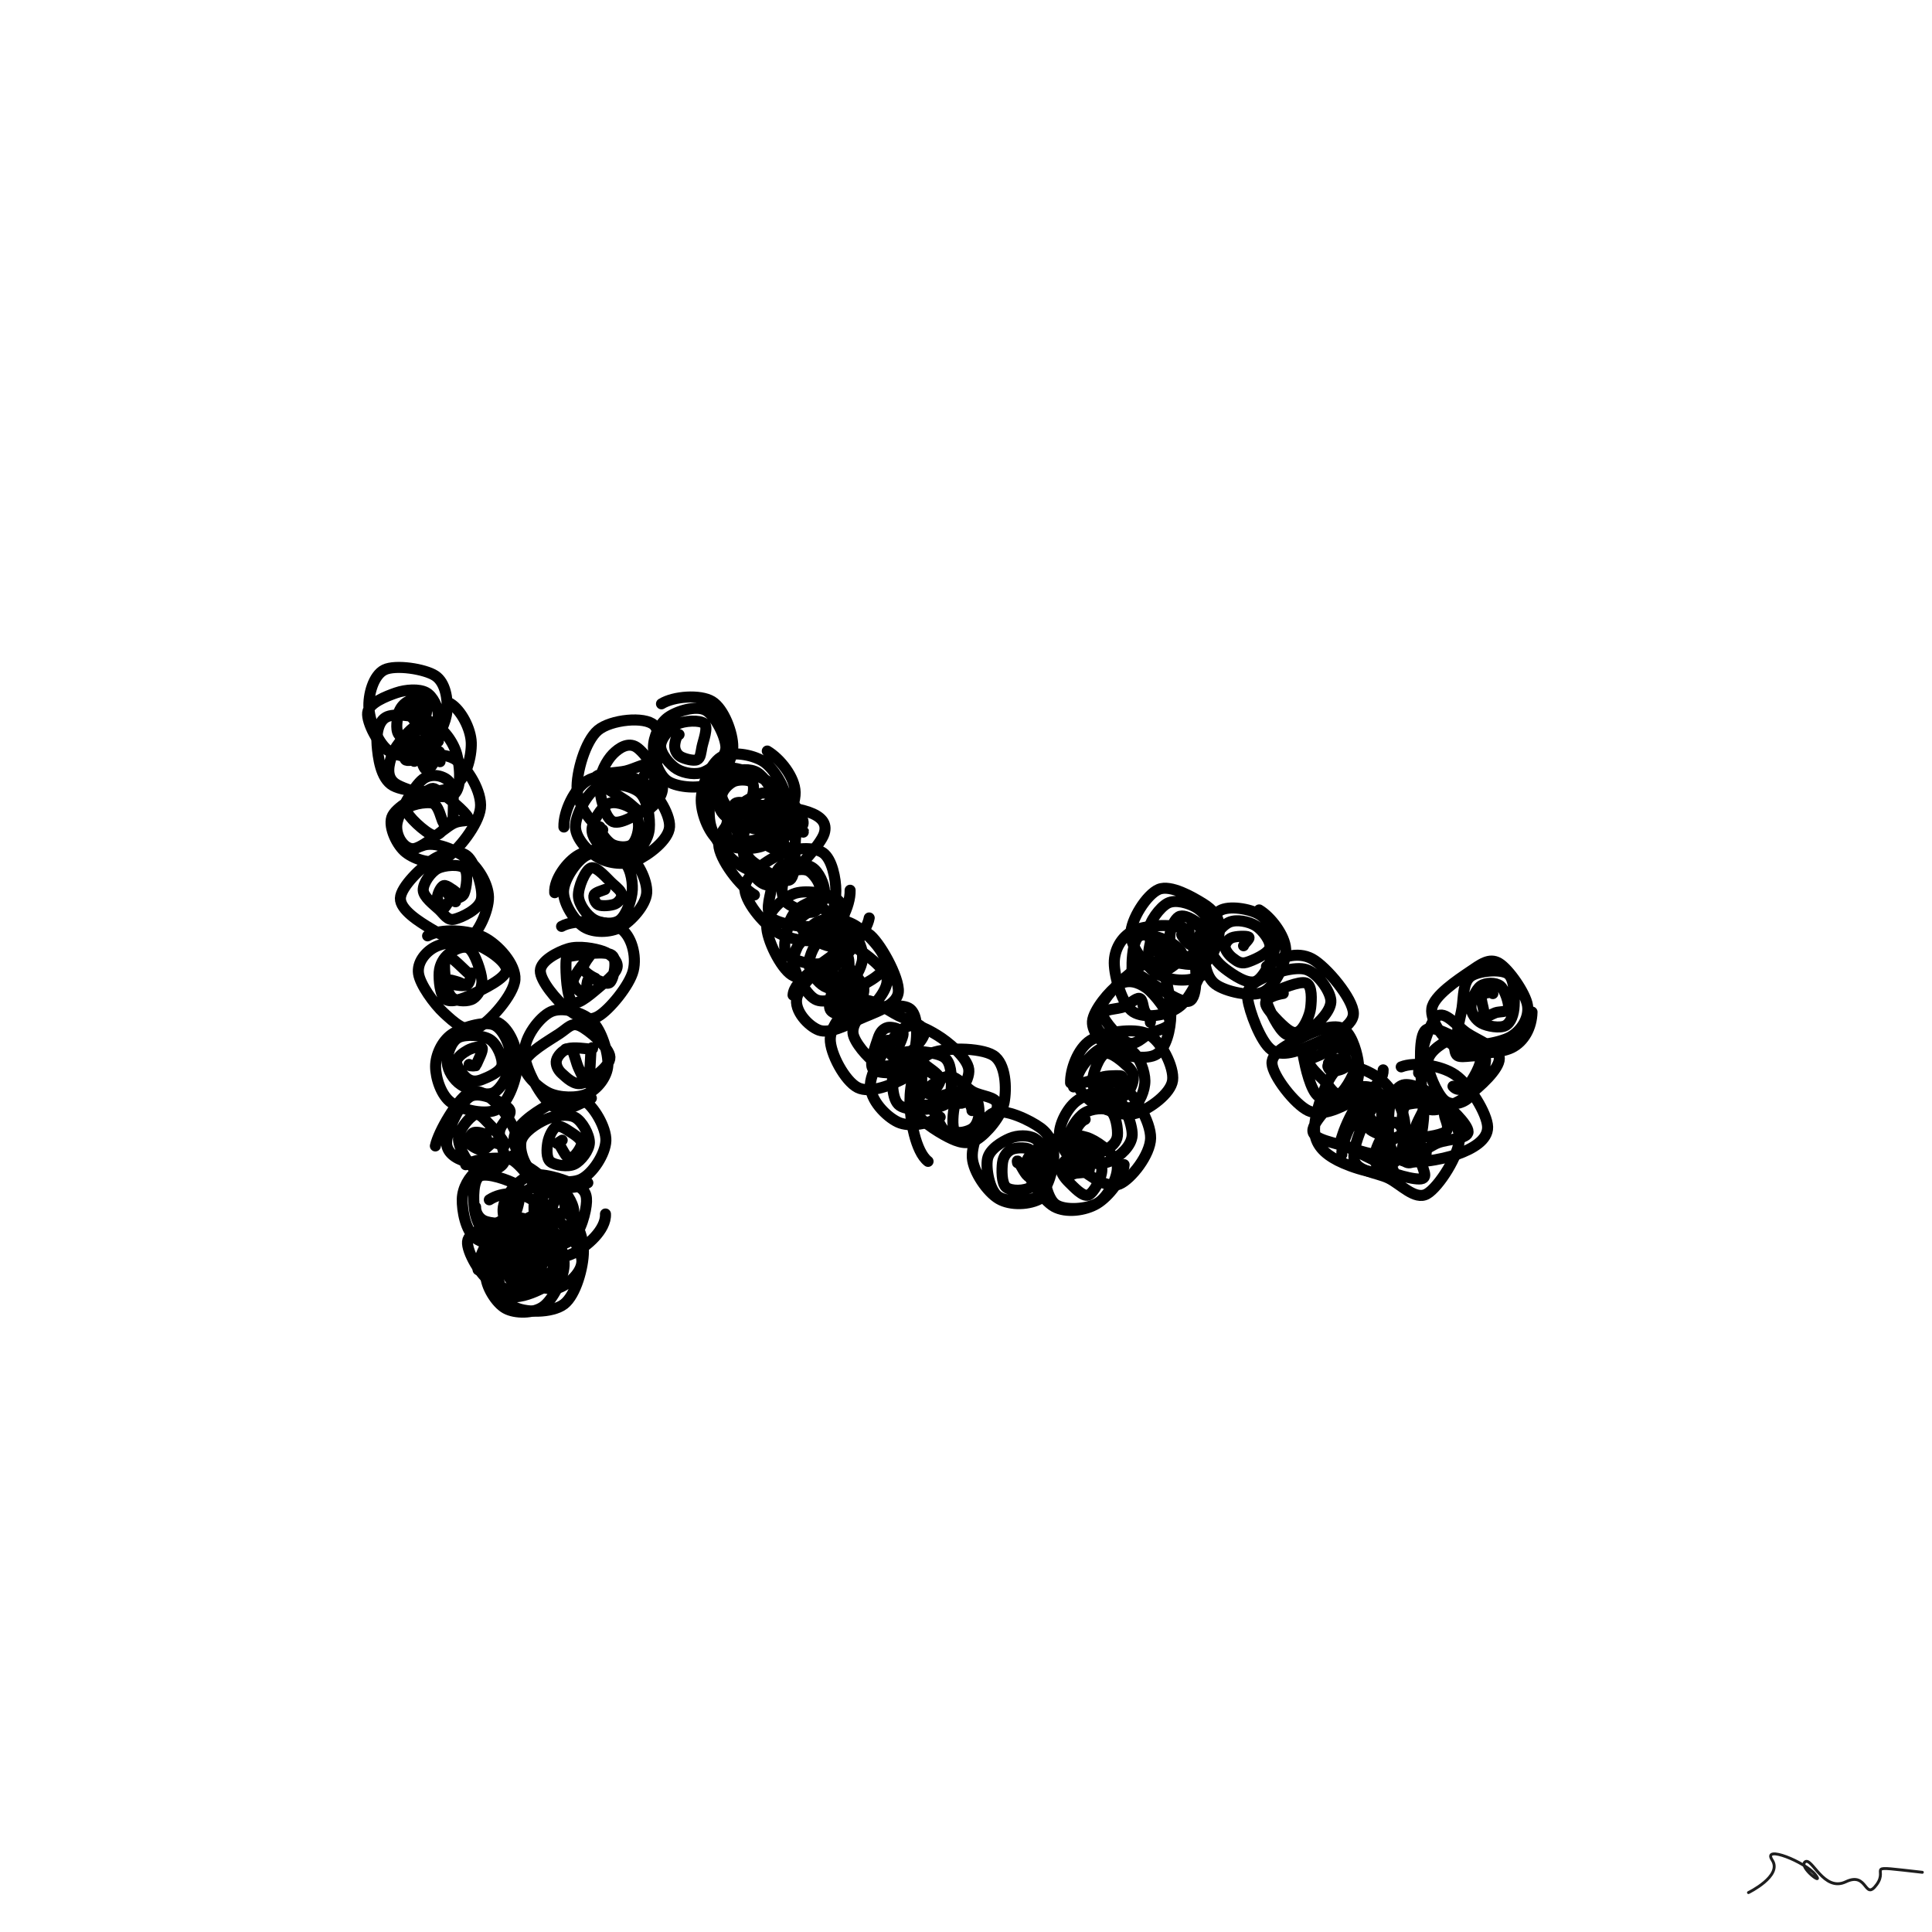 <svg xmlns="http://www.w3.org/2000/svg" viewBox="0 0 1000 1000" height="100%" width="100%"><rect x="0" y="0" width="1000" height="1000" fill="#808080" stroke="none"/><title>Scribbles #50</title><desc>art by Nolan</desc><svg xmlns="http://www.w3.org/2000/svg" viewBox="15000 15000 70000 70000" height="100%" width="100%" ><rect x="15000" y="15000" width="70000" height="70000" fill="white"></rect><g fill="none" stroke-width="400" stroke-linecap="round" ><path d="M30918 42236C30476 42461, 29553 42496, 29128 42235C28703 41974, 28402 41164, 28368 40669C28335 40175, 28527 39468, 28927 39270C29327 39072, 30390 39236, 30768 39483C31146 39731, 31229 40345, 31195 40755C31161 41166, 30916 41704, 30565 41946C30215 42189, 29466 42398, 29091 42210C28717 42022, 28277 41170, 28321 40819C28364 40468, 28999 40225, 29352 40103C29705 39981, 30182 39954, 30436 40090C30691 40225, 30875 40631, 30879 40914C30884 41197, 30696 41663, 30464 41787C30233 41911, 29667 41799, 29492 41657C29317 41515, 29383 41134, 29416 40937C29449 40740, 29554 40576, 29689 40473C29824 40370, 30099 40270, 30227 40320C30355 40369, 30457 40609, 30456 40770C30455 40932, 30308 41249, 30222 41289C30136 41329, 30005 41076, 29941 41010C29877 40943, 29863 40953, 29837 40891C29812 40828, 29738 40666, 29788 40635C29838 40604, 30074 40651, 30137 40702" stroke="hsl(216, 100%, 50%)" ></path><path d="M31316 40489C31708 40726, 32058 41404, 32075 41907C32091 42410, 31888 43246, 31416 43506C30944 43766, 29702 43717, 29243 43465C28784 43214, 28697 42415, 28663 41998C28629 41581, 28705 41099, 29039 40963C29374 40828, 30250 40956, 30669 41185C31087 41413, 31431 41895, 31550 42334C31669 42773, 31755 43642, 31384 43819C31014 43996, 29689 43642, 29327 43395C28965 43147, 29085 42686, 29212 42336C29339 41985, 29873 41390, 30090 41290C30307 41190, 30373 41522, 30514 41736C30655 41949, 30902 42456, 30937 42570C30972 42685, 30880 42429, 30725 42424C30569 42419, 30180 42541, 30004 42541C29828 42540, 29639 42612, 29670 42421C29701 42230, 29987 41490, 30189 41395C30392 41300, 30886 41736, 30885 41849C30885 41962, 30219 41948, 30186 42073C30153 42198, 30647 42468, 30685 42600C30724 42733, 30489 42900, 30417 42867C30344 42834, 30240 42494, 30250 42402" stroke="hsl(219, 100%, 50%)" ></path><path d="M30010 42585C30463 42310, 31137 42261, 31537 42544C31936 42827, 32474 43688, 32407 44281C32340 44875, 31583 45836, 31133 46104C30684 46373, 30036 46140, 29713 45892C29389 45645, 29075 44986, 29194 44617C29313 44248, 30140 43832, 30428 43677C30716 43522, 30667 43529, 30921 43686C31176 43842, 31879 44424, 31956 44619C32033 44813, 31717 44666, 31384 44855C31051 45043, 30292 45751, 29958 45751C29624 45750, 29321 45273, 29381 44853C29441 44434, 29999 43485, 30319 43234C30638 42984, 31116 43107, 31298 43352C31481 43597, 31416 44462, 31414 44704C31411 44946, 31406 44711, 31283 44804C31161 44896, 30938 45333, 30679 45258C30421 45183, 29730 44548, 29730 44356C29730 44164, 30458 44029, 30679 44104C30901 44178, 30992 44707, 31061 44804" stroke="hsl(222, 100%, 50%)" ></path><path d="M30293 45644C30734 45456, 31519 45798, 31919 46108C32320 46418, 32688 47016, 32699 47502C32709 47988, 32327 48832, 31980 49024C31633 49215, 31026 48897, 30614 48650C30202 48404, 29494 47965, 29507 47546C29520 47128, 30290 46397, 30692 46141C31094 45885, 31628 45773, 31920 46011C32212 46249, 32520 47187, 32444 47570C32369 47952, 31724 48241, 31467 48304C31211 48368, 31094 48127, 30905 47951C30716 47776, 30344 47499, 30334 47253C30325 47006, 30602 46606, 30850 46473C31097 46339, 31658 46303, 31819 46453C31980 46603, 31899 47178, 31815 47373C31732 47568, 31441 47537, 31316 47624C31191 47710, 31144 47908, 31065 47891C30987 47875, 30844 47659, 30847 47525C30849 47391, 30970 47121, 31080 47087C31189 47052, 31467 47300, 31505 47320C31542 47339, 31303 47146, 31304 47204C31305 47263, 31522 47641, 31510 47671C31497 47701, 31292 47436, 31229 47385" stroke="hsl(225, 100%, 50%)" ></path><path d="M30493 48908C30978 48629, 31996 48695, 32524 48958C33052 49222, 33695 49943, 33658 50490C33621 51038, 32730 52042, 32301 52244C31873 52446, 31443 52033, 31086 51705C30730 51377, 30222 50673, 30164 50276C30106 49879, 30405 49503, 30738 49323C31071 49142, 31726 49056, 32161 49191C32596 49327, 33354 49833, 33349 50138C33343 50443, 32496 50843, 32128 51021C31761 51199, 31346 51340, 31144 51207C30941 51074, 30894 50496, 30913 50221C30933 49946, 31077 49700, 31259 49559C31442 49419, 31810 49218, 32010 49377C32210 49535, 32438 50209, 32459 50510C32481 50811, 32313 51073, 32141 51184C31968 51295, 31589 51284, 31424 51178C31258 51072, 31186 50800, 31149 50545C31111 50291, 31055 49693, 31198 49650C31340 49608, 31858 50188, 32004 50290C32150 50393, 32086 50200, 32073 50264C32061 50329, 32037 50611, 31928 50678C31819 50745, 31525 50694, 31420 50666C31315 50637, 31249 50515, 31296 50507C31343 50499, 31685 50606, 31703 50619" stroke="hsl(228, 100%, 50%)" ></path><path d="M33052 52052C33482 52295, 33749 52997, 33745 53520C33742 54042, 33428 54946, 33030 55185C32632 55425, 31733 55213, 31358 54955C30983 54698, 30783 54054, 30782 53643C30782 53231, 31003 52737, 31355 52486C31707 52234, 32532 51984, 32893 52133C33254 52281, 33523 52967, 33522 53376C33521 53785, 33190 54432, 32888 54588C32585 54743, 31988 54490, 31707 54308C31427 54126, 31221 53781, 31203 53496C31186 53211, 31346 52736, 31604 52598C31862 52459, 32490 52499, 32753 52665C33017 52832, 33232 53357, 33185 53599C33137 53840, 32675 54031, 32468 54112C32261 54194, 32097 54192, 31943 54086C31788 53980, 31541 53650, 31542 53477C31543 53305, 31794 53137, 31948 53051C32102 52966, 32413 52885, 32467 52966C32521 53047, 32314 53431, 32272 53539C32230 53647, 32253 53601, 32214 53613C32175 53626, 32076 53622, 32040 53615C32004 53607, 31996 53595, 31997 53567" stroke="hsl(231, 100%, 50%)" ></path><path d="M30774 56520C30893 55976, 31568 54861, 31952 54618C32335 54376, 32760 54750, 33076 55064C33392 55379, 33814 56189, 33849 56505C33884 56822, 33617 56869, 33287 56965C32956 57061, 32217 57184, 31866 57082C31515 56980, 31151 56749, 31182 56356C31213 55963, 31674 54920, 32051 54723C32429 54527, 33273 54964, 33447 55178C33622 55392, 33131 55681, 33098 56008C33065 56335, 33384 56908, 33247 57141C33111 57375, 32551 57551, 32279 57408C32006 57266, 31627 56622, 31612 56287C31596 55951, 31999 55485, 32187 55394C32374 55303, 32552 55560, 32736 55738C32920 55917, 33271 56352, 33292 56465C33313 56577, 32999 56379, 32861 56412C32724 56446, 32608 56664, 32466 56666C32324 56667, 32063 56523, 32008 56421C31953 56318, 32045 56104, 32134 56049C32223 55993, 32457 56041, 32541 56087C32626 56134, 32631 56270, 32641 56327C32650 56383, 32660 56411, 32598 56427C32536 56443, 32264 56485, 32269 56425C32274 56365, 32528 56079, 32627 56067" stroke="hsl(234, 100%, 50%)" ></path><path d="M31874 57200C32307 56962, 33162 56875, 33697 57069C34232 57263, 35049 57869, 35085 58362C35121 58854, 34390 59774, 33914 60024C33438 60275, 32591 60127, 32230 59864C31869 59601, 31738 58856, 31749 58445C31760 58034, 31996 57638, 32295 57400C32595 57163, 33138 56787, 33546 57018C33954 57249, 34732 58343, 34745 58784C34759 59226, 33983 59521, 33627 59668C33271 59814, 32850 59812, 32610 59662C32369 59512, 32222 59111, 32185 58769C32147 58428, 32133 57758, 32384 57614C32635 57471, 33452 57762, 33690 57908C33927 58054, 33847 58265, 33809 58488C33772 58712, 33673 59123, 33464 59248C33255 59373, 32761 59322, 32556 59236C32351 59150, 32226 58927, 32232 58731" stroke="hsl(237, 100%, 50%)" ></path><path d="M32729 58471C33215 58156, 33893 58195, 34308 58489C34724 58782, 35176 59703, 35224 60234C35271 60764, 34991 61463, 34593 61673C34196 61883, 33282 61775, 32839 61494C32397 61213, 31907 60347, 31940 59986C31973 59625, 32684 59459, 33039 59327C33395 59195, 33777 59030, 34071 59194C34365 59359, 34802 59988, 34804 60315C34805 60641, 34408 61037, 34079 61154C33749 61271, 33069 61134, 32828 61015C32587 60897, 32596 60730, 32634 60443C32671 60155, 32816 59457, 33053 59291C33291 59125, 33909 59277, 34058 59445C34207 59612, 34014 60053, 33950 60299C33886 60544, 33820 60826, 33676 60919C33531 61013, 33249 60961, 33083 60858C32918 60756, 32690 60479, 32683 60305C32676 60130, 32911 59822, 33040 59812C33170 59802, 33390 60171, 33461 60243" stroke="hsl(240, 100%, 50%)" ></path><path d="M32322 61006C32319 60526, 32722 59754, 33141 59514C33561 59275, 34455 59344, 34837 59568C35220 59792, 35463 60397, 35438 60858C35413 61320, 35041 62080, 34687 62338C34334 62596, 33666 62597, 33319 62405C32971 62213, 32592 61597, 32602 61187C32611 60778, 33064 60203, 33377 59948C33689 59694, 34192 59456, 34476 59659C34760 59862, 35078 60818, 35082 61165C35086 61513, 34772 61615, 34501 61746C34230 61876, 33715 62062, 33456 61949C33197 61837, 32962 61362, 32948 61071C32934 60781, 33177 60272, 33374 60206C33571 60141, 33963 60533, 34131 60678C34299 60823, 34371 60934, 34381 61077C34390 61220, 34309 61461, 34188 61537C34068 61614, 33796 61622, 33659 61535C33522 61448, 33327 61130, 33367 61017C33407 60904, 33793 60872, 33899 60858C34005 60844, 33957 60916, 34000 60933C34044 60950, 34150 60897, 34160 60961C34170 61025, 34100 61261, 34061 61319" stroke="hsl(243, 100%, 50%)" ></path><path d="M35437 58875C35870 59127, 36138 59775, 36138 60338C36138 60900, 35866 61920, 35437 62250C35009 62580, 33975 62582, 33569 62318C33163 62054, 32959 61163, 33002 60666C33045 60170, 33489 59610, 33827 59341C34164 59072, 34650 58835, 35026 59052C35402 59269, 36044 60210, 36082 60645C36119 61079, 35597 61536, 35251 61658C34905 61780, 34332 61571, 34006 61378C33681 61186, 33320 60783, 33298 60500C33276 60218, 33610 59815, 33874 59686C34138 59556, 34630 59579, 34881 59724C35132 59869, 35396 60312, 35381 60557C35365 60801, 35009 61085, 34788 61190C34568 61295, 34246 61303, 34059 61188C33872 61072, 33652 60711, 33667 60497C33682 60283, 33968 59990, 34149 59904C34330 59818, 34649 59890, 34750 59980C34852 60069, 34783 60289, 34760 60440C34736 60591, 34675 60813, 34611 60885C34547 60956, 34450 60913, 34375 60870C34299 60827, 34175 60737, 34157 60627" stroke="hsl(246, 100%, 50%)" ></path><path d="M36937 58985C36968 59560, 36250 60174, 35769 60411C35288 60648, 34475 60671, 34052 60405C33628 60140, 33206 59287, 33227 58820C33247 58353, 33750 57759, 34176 57605C34602 57452, 35436 57743, 35782 57899C36128 58054, 36264 58203, 36251 58539C36239 58876, 36048 59657, 35706 59918C35364 60180, 34553 60296, 34198 60106C33843 59917, 33552 59132, 33574 58782C33596 58431, 34055 58140, 34331 58004C34607 57869, 34988 57827, 35231 57971C35474 58114, 35767 58571, 35788 58864C35810 59156, 35571 59655, 35359 59727C35147 59800, 34685 59469, 34517 59296C34348 59123, 34343 58849, 34349 58690C34355 58532, 34407 58428, 34550 58346C34694 58265, 35050 58108, 35210 58201C35370 58294, 35525 58776, 35511 58905C35497 59034, 35234 58945, 35125 58977" stroke="hsl(249, 100%, 50%)" ></path><path d="M36298 57855C35899 58095, 35119 58094, 34673 57829C34227 57564, 33604 56724, 33622 56268C33639 55811, 34357 55323, 34778 55089C35199 54855, 35785 54657, 36147 54863C36510 55070, 36969 55852, 36952 56329C36935 56807, 36474 57529, 36044 57730C35614 57930, 34731 57760, 34370 57531C34009 57302, 33809 56686, 33877 56357C33945 56028, 34451 55703, 34777 55557C35103 55412, 35571 55344, 35834 55484C36097 55624, 36359 56116, 36355 56398C36351 56681, 36048 57064, 35813 57179C35578 57295, 35106 57222, 34945 57093C34784 56964, 34811 56614, 34846 56403C34882 56191, 35021 55890, 35156 55824C35291 55758, 35505 55908, 35657 56009C35810 56109, 36071 56265, 36071 56427C36070 56588, 35788 56972, 35653 56977C35517 56982, 35334 56549, 35258 56458C35182 56367, 35178 56454, 35197 56430C35215 56406, 35288 56364, 35369 56312" stroke="hsl(252, 100%, 50%)" ></path><path d="M36426 54789C35918 55030, 35436 55355, 35032 55082C34628 54809, 34014 53722, 34001 53151C33989 52581, 34548 51852, 34956 51659C35364 51466, 36103 51671, 36448 51994C36793 52316, 37052 53154, 37024 53594C36996 54033, 36638 54464, 36281 54631C35924 54799, 35263 54782, 34881 54598C34499 54413, 33925 53882, 33988 53526C34051 53169, 34921 52683, 35259 52457C35597 52232, 35710 52032, 36017 52173C36323 52313, 37085 52957, 37099 53302C37113 53648, 36390 54145, 36100 54244C35811 54343, 35516 54036, 35360 53898C35203 53760, 35125 53567, 35161 53417C35197 53266, 35367 53063, 35575 52996C35782 52928, 36267 53002, 36407 53013C36546 53024, 36430 52860, 36412 53060C36395 53260, 36374 54102, 36301 54212C36228 54322, 36067 53911, 35973 53720C35878 53530, 35814 53181, 35733 53068C35652 52955, 35428 53001, 35486 53042" stroke="hsl(255, 100%, 50%)" ></path><path d="M35347 48565C35801 48300, 37019 48352, 37452 48618C37885 48885, 38074 49631, 37944 50165C37814 50700, 37073 51598, 36670 51825C36267 52053, 35876 51807, 35527 51531C35178 51255, 34567 50531, 34577 50171C34586 49812, 35205 49489, 35584 49373C35964 49256, 36559 49364, 36855 49470C37151 49577, 37373 49808, 37363 50011C37353 50215, 37064 50474, 36795 50691C36526 50909, 35961 51448, 35746 51317C35532 51186, 35496 50187, 35506 49905C35516 49623, 35530 49673, 35807 49624C36085 49574, 36955 49447, 37171 49609C37386 49770, 37238 50451, 37103 50592C36967 50732, 36509 50385, 36358 50452C36207 50520, 36295 50984, 36197 50998C36099 51011, 35738 50763, 35769 50533C35799 50304, 36318 49696, 36379 49621C36439 49547, 36099 49950, 36132 50088C36164 50225, 36476 50410, 36573 50447" stroke="hsl(258, 100%, 50%)" ></path><path d="M35098 47344C35068 46868, 35543 46212, 35974 45973C36404 45734, 37272 45682, 37681 45911C38091 46141, 38463 46904, 38431 47350C38399 47796, 37867 48383, 37488 48589C37110 48796, 36504 48804, 36159 48587C35814 48371, 35402 47723, 35417 47290C35432 46857, 35893 46178, 36249 45991C36605 45804, 37274 45960, 37550 46167C37827 46374, 37925 46872, 37910 47234C37895 47595, 37692 48153, 37461 48334C37230 48515, 36775 48463, 36525 48319C36274 48175, 35975 47783, 35957 47470C35938 47158, 36205 46520, 36412 46445C36620 46371, 37016 46863, 37201 47024C37386 47185, 37509 47290, 37523 47412C37536 47533, 37422 47690, 37283 47752C37143 47815, 36812 47840, 36686 47786C36560 47731, 36488 47519, 36527 47426C36566 47333, 36835 47264, 36919 47227" stroke="hsl(261, 100%, 50%)" ></path><path d="M35431 44965C35416 44401, 35813 43561, 36281 43286C36749 43011, 37742 43035, 38238 43313C38735 43591, 39288 44480, 39259 44956C39230 45432, 38493 45983, 38067 46171C37640 46359, 37068 46286, 36699 46084C36330 45882, 35857 45389, 35850 44961C35844 44533, 36275 43726, 36660 43516C37045 43306, 37850 43447, 38161 43701C38472 43954, 38559 44665, 38525 45035C38490 45404, 38225 45797, 37957 45918C37688 46039, 37163 45906, 36912 45759C36661 45612, 36432 45310, 36451 45038C36469 44766, 36784 44251, 37023 44127C37261 44003, 37697 44160, 37883 44295C38068 44429, 38137 44714, 38136 44934C38135 45154, 38038 45504, 37877 45613C37716 45722, 37360 45697, 37169 45588C36979 45479, 36703 45102, 36734 44959" stroke="hsl(264, 100%, 50%)" ></path><path d="M36838 45063C36443 44874, 35938 44203, 35909 43602C35880 43001, 36202 41847, 36667 41458C37132 41070, 38360 40947, 38699 41272C39038 41597, 38732 42921, 38700 43406C38669 43892, 38758 43959, 38510 44187C38261 44414, 37509 44897, 37211 44771C36914 44645, 36725 43839, 36725 43431C36724 43022, 36984 42548, 37207 42322C37430 42096, 37763 41879, 38062 42073C38361 42266, 38949 43095, 39001 43484C39053 43873, 38592 44317, 38373 44405C38153 44493, 37981 44217, 37683 44013C37385 43808, 36587 43360, 36586 43180C36585 43000, 37363 43012, 37677 42933C37991 42855, 38368 42646, 38469 42708C38570 42770, 38286 43097, 38284 43305C38282 43513, 38611 43915, 38457 43955" stroke="hsl(267, 100%, 50%)" ></path><path d="M38967 40501C39407 40227, 40368 40155, 40799 40415C41230 40675, 41557 41567, 41550 42063C41544 42558, 41150 43181, 40760 43389C40370 43598, 39559 43531, 39211 43314C38864 43097, 38675 42474, 38675 42087C38674 41700, 38892 41217, 39207 40991C39521 40766, 40213 40549, 40562 40732C40911 40916, 41307 41719, 41301 42090C41294 42462, 40817 42832, 40523 42961C40228 43091, 39797 43023, 39533 42869C39268 42715, 38937 42307, 38936 42036C38935 41765, 39263 41380, 39527 41243C39791 41107, 40368 41081, 40519 41218C40670 41354, 40478 41843, 40434 42061C40390 42279, 40386 42466, 40257 42525C40128 42584, 39794 42492, 39659 42414C39524 42336, 39456 42190, 39447 42057C39437 41924, 39508 41632, 39604 41615" stroke="hsl(270, 100%, 50%)" ></path><path d="M42800 42211C43269 42490, 43800 43156, 43810 43711C43820 44266, 43309 45238, 42861 45541C42414 45843, 41534 45783, 41125 45526C40715 45269, 40409 44512, 40407 43998C40405 43483, 40738 42675, 41112 42440C41486 42204, 42257 42335, 42651 42585C43044 42835, 43442 43529, 43473 43939C43503 44349, 43181 44928, 42833 45046C42485 45163, 41687 44836, 41386 44646C41085 44456, 41005 44175, 41027 43903C41049 43631, 41285 43164, 41519 43011C41754 42859, 42186 42843, 42434 42989C42682 43135, 43036 43654, 43007 43886C42978 44118, 42494 44286, 42259 44381C42024 44476, 41781 44547, 41597 44457C41412 44367, 41158 44032, 41154 43842C41150 43653, 41397 43405, 41575 43320C41754 43234, 42109 43246, 42225 43327C42340 43408, 42301 43692, 42269 43807C42237 43921, 42097 43973, 42034 44013" stroke="hsl(273, 100%, 50%)" ></path><path d="M43429 46551C43007 46873, 42243 46629, 41793 46336C41342 46044, 40827 45371, 40725 44794C40623 44218, 40790 43100, 41180 42877C41571 42653, 42584 43145, 43069 43455C43554 43765, 44027 44450, 44091 44736C44154 45022, 43874 45041, 43451 45169C43028 45297, 41896 45589, 41554 45503C41211 45416, 41290 44907, 41395 44650C41501 44392, 41944 44102, 42187 43958C42430 43814, 42579 43648, 42852 43786C43125 43923, 43829 44540, 43825 44782C43821 45024, 43137 45082, 42827 45237C42517 45393, 42174 45880, 41965 45714C41755 45547, 41542 44508, 41572 44239C41602 43971, 41956 44108, 42143 44103C42330 44098, 42502 44160, 42693 44210C42883 44260, 43319 44294, 43287 44403C43255 44513, 42582 44859, 42502 44870C42422 44881, 42775 44573, 42808 44469" stroke="hsl(276, 100%, 50%)" ></path><path d="M42335 47426C41808 47123, 41058 46121, 41040 45594C41023 45068, 41685 44463, 42229 44267C42772 44072, 43862 44267, 44301 44423C44739 44578, 44984 44815, 44861 45202C44738 45590, 43931 46445, 43564 46748C43196 47051, 42925 47148, 42655 47021C42386 46893, 42013 46379, 41947 45983C41882 45588, 41914 44791, 42262 44648C42610 44505, 43772 45020, 44035 45125C44297 45231, 43906 44989, 43837 45280C43769 45571, 43876 46709, 43625 46872C43374 47036, 42586 46446, 42332 46264C42078 46082, 42025 45916, 42103 45781C42182 45647, 42554 45564, 42803 45456C43052 45347, 43504 45120, 43597 45129C43690 45138, 43333 45368, 43362 45509C43390 45650, 43794 45919, 43768 45974C43742 46029, 43382 45909, 43207 45837C43033 45765, 42693 45603, 42721 45543C42749 45483, 43293 45534, 43374 45478C43455 45423, 43200 45113, 43207 45211" stroke="hsl(279, 100%, 50%)" ></path><path d="M45801 47255C45819 47836, 45367 48704, 44923 48955C44478 49207, 43622 49063, 43133 48763C42643 48462, 41953 47624, 41986 47151C42018 46678, 42855 46133, 43327 45925C43799 45716, 44493 45674, 44819 45899C45145 46124, 45286 46841, 45284 47276C45282 47710, 45186 48335, 44807 48505C44428 48675, 43319 48508, 43009 48294C42699 48080, 42889 47546, 42947 47221C43004 46897, 43108 46479, 43354 46347C43600 46215, 44172 46271, 44425 46430C44679 46590, 44867 47035, 44875 47304C44882 47573, 44692 47972, 44469 48043C44245 48114, 43722 47878, 43534 47730C43346 47582, 43324 47342, 43340 47156C43356 46970, 43470 46713, 43629 46613C43788 46512, 44115 46459, 44293 46552C44471 46644, 44732 47015, 44696 47166" stroke="hsl(282, 100%, 50%)" ></path><path d="M46493 48259C46412 48752, 45663 49707, 45196 50051C44728 50395, 44090 50576, 43687 50324C43284 50072, 42770 49028, 42779 48540C42789 48051, 43338 47561, 43744 47391C44150 47222, 44913 47364, 45217 47522C45521 47679, 45613 47951, 45569 48337C45526 48723, 45291 49623, 44957 49839C44622 50054, 43801 49830, 43564 49630C43327 49430, 43465 48930, 43535 48638C43605 48346, 43727 48060, 43985 47879C44242 47698, 44827 47472, 45079 47553C45330 47634, 45465 48080, 45494 48365C45522 48650, 45434 49161, 45250 49264C45066 49366, 44605 49124, 44389 48980C44173 48836, 43950 48565, 43953 48399C43956 48234, 44259 48068, 44406 47988C44554 47909, 44699 47799, 44839 47921C44980 48043, 45302 48569, 45249 48719" stroke="hsl(285, 100%, 50%)" ></path><path d="M43709 49941C43740 49458, 44175 48680, 44551 48443C44927 48207, 45543 48274, 45966 48521C46389 48768, 47118 49523, 47089 49924C47060 50325, 46218 50712, 45791 50925C45365 51138, 44871 51392, 44529 51201C44186 51011, 43740 50189, 43736 49780C43732 49372, 44154 48905, 44507 48752C44861 48598, 45566 48693, 45857 48859C46147 49024, 46274 49437, 46251 49745C46227 50053, 45946 50542, 45716 50707C45486 50873, 45106 50868, 44872 50740C44638 50611, 44327 50225, 44311 49936C44295 49648, 44564 49090, 44775 49009C44986 48929, 45414 49300, 45578 49451C45743 49602, 45754 49753, 45761 49916C45768 50079, 45757 50340, 45621 50429C45484 50517, 45068 50538, 44941 50447C44815 50356, 44807 49983, 44862 49881C44916 49779, 45173 49849, 45267 49833C45360 49817, 45389 49781, 45422 49787" stroke="hsl(288, 100%, 50%)" ></path><path d="M43734 51055C43765 50508, 44803 49911, 45257 49540C45711 49169, 46078 48594, 46459 48829C46841 49064, 47606 50432, 47547 50951C47487 51470, 46583 51712, 46104 51941C45625 52170, 45047 52459, 44675 52325C44304 52190, 43751 51619, 43875 51133C43999 50647, 45059 49704, 45419 49408C45779 49111, 45747 49175, 46034 49354C46321 49534, 47099 50092, 47140 50485C47181 50879, 46612 51520, 46279 51714C45946 51909, 45332 51798, 45143 51653C44954 51509, 45124 51169, 45146 50846C45169 50522, 45097 49745, 45279 49712C45461 49680, 46084 50391, 46239 50651C46394 50912, 46194 51176, 46209 51276C46224 51376, 46425 51166, 46330 51249C46234 51332, 45800 51779, 45635 51774C45470 51770, 45357 51473, 45340 51222C45323 50971, 45462 50360, 45534 50270C45606 50179, 45676 50531, 45771 50679C45866 50827, 46096 51055, 46105 51158C46113 51262, 45934 51252, 45822 51299C45710 51347, 45396 51482, 45432 51443" stroke="hsl(291, 100%, 50%)" ></path><path d="M47837 54028C47344 54298, 46534 54636, 46075 54404C45615 54172, 45069 53160, 45082 52636C45095 52113, 45741 51400, 46153 51261C46565 51122, 47162 51611, 47553 51801C47943 51991, 48495 52122, 48497 52401C48498 52679, 47858 53289, 47562 53473C47265 53657, 46994 53677, 46718 53505C46442 53334, 45948 52757, 45907 52442C45866 52127, 46135 51768, 46471 51615C46807 51462, 47635 51364, 47924 51524C48214 51683, 48225 52207, 48207 52572C48189 52938, 48078 53524, 47817 53717C47555 53911, 46805 53916, 46637 53736C46469 53556, 46728 52886, 46808 52637C46887 52388, 46986 52299, 47113 52243C47239 52186, 47468 52250, 47568 52297C47668 52343, 47749 52364, 47712 52524C47676 52683, 47437 53200, 47349 53253C47261 53305, 47241 52909, 47183 52839C47124 52769, 47004 52858, 47000 52834C46996 52809, 47108 52701, 47160 52691C47213 52680, 47290 52789, 47315 52770" stroke="hsl(294, 100%, 50%)" ></path><path d="M49064 55474C48652 55715, 47957 55854, 47535 55657C47114 55460, 46511 54853, 46535 54292C46559 53732, 47277 52592, 47679 52294C48080 51995, 48540 52258, 48944 52500C49347 52742, 50051 53325, 50100 53745C50149 54165, 49655 54801, 49239 55020C48823 55239, 47917 55270, 47603 55059C47289 54848, 47325 54078, 47356 53755C47387 53432, 47482 53197, 47789 53122C48096 53046, 48919 53115, 49199 53301C49479 53486, 49462 53974, 49469 54235C49476 54497, 49444 54742, 49240 54868C49036 54995, 48435 55108, 48245 54994C48055 54879, 48108 54438, 48100 54181C48092 53925, 48106 53542, 48194 53456C48283 53370, 48486 53555, 48631 53665C48776 53776, 49056 53957, 49065 54118C49073 54279, 48786 54599, 48682 54632C48578 54665, 48490 54384, 48442 54316C48395 54247, 48397 54313, 48397 54222C48398 54131, 48377 53824, 48444 53771C48510 53718, 48745 53873, 48796 53906" stroke="hsl(297, 100%, 50%)" ></path><path d="M48625 57079C48174 56734, 47967 55552, 47969 54907C47970 54261, 48130 53486, 48634 53208C49137 52930, 50532 52950, 50990 53240C51448 53530, 51479 54441, 51379 54948C51280 55456, 50732 56079, 50393 56286C50054 56494, 49724 56388, 49346 56195C48969 56002, 48139 55493, 48129 55128C48120 54764, 48934 54103, 49289 54008C49644 53914, 49952 54396, 50259 54560C50566 54724, 51075 54730, 51130 54993C51184 55255, 50866 55935, 50585 56134C50303 56333, 49740 56372, 49440 56188C49140 56004, 48796 55289, 48784 55030C48773 54770, 49126 54696, 49371 54633C49616 54570, 50071 54534, 50255 54652C50438 54770, 50476 55133, 50472 55340C50468 55546, 50380 55784, 50232 55889C50085 55994, 49695 56103, 49587 55969C49479 55835, 49534 55253, 49584 55085C49634 54917, 49810 54999, 49886 54960C49963 54921, 49989 54803, 50044 54850C50099 54896, 50231 55154, 50217 55238" stroke="hsl(300, 100%, 50%)" ></path><path d="M52734 58406C52312 58662, 51607 58682, 51190 58438C50773 58194, 50262 57461, 50229 56942C50196 56423, 50582 55502, 50993 55322C51404 55142, 52332 55597, 52696 55864C53061 56130, 53189 56511, 53179 56922C53170 57332, 52975 58090, 52639 58327C52302 58564, 51469 58569, 51159 58345C50849 58122, 50709 57336, 50780 56986C50851 56637, 51300 56368, 51585 56246C51870 56123, 52265 56120, 52490 56250C52715 56379, 52954 56732, 52934 57023C52914 57315, 52618 57833, 52371 57999C52125 58164, 51629 58162, 51455 58018C51280 57874, 51293 57360, 51322 57133C51352 56906, 51471 56740, 51632 56657C51793 56574, 52137 56566, 52287 56636C52438 56707, 52534 56912, 52534 57078C52534 57245, 52393 57631, 52286 57633C52180 57635, 51964 57173, 51894 57090C51824 57006, 51881 57147, 51867 57131" stroke="hsl(303, 100%, 50%)" ></path><path d="M55729 57198C55696 57689, 55165 58356, 54743 58610C54321 58863, 53624 58957, 53196 58718C52769 58479, 52164 57590, 52179 57178C52195 56766, 52900 56397, 53289 56245C53677 56092, 54144 56097, 54509 56263C54874 56430, 55434 56857, 55480 57243C55526 57629, 55158 58349, 54785 58581C54411 58812, 53573 58876, 53240 58635C52907 58393, 52787 57490, 52784 57130C52781 56769, 52943 56571, 53221 56473C53500 56375, 54171 56389, 54455 56542C54738 56695, 54926 57097, 54922 57390C54918 57682, 54630 58223, 54432 58299C54235 58375, 53904 58006, 53737 57845C53571 57685, 53434 57486, 53434 57335C53434 57183, 53610 57022, 53736 56937C53863 56852, 54072 56751, 54194 56826C54315 56902, 54506 57273, 54467 57388C54428 57502, 54076 57485, 53959 57513C53842 57542, 53804 57596, 53767 57557C53729 57518, 53733 57354, 53734 57280C53734 57207, 53703 57146, 53769 57118" stroke="hsl(306, 100%, 50%)" ></path><path d="M53896 54381C54369 54114, 55164 54004, 55629 54314C56095 54623, 56700 55640, 56689 56238C56677 56836, 55986 57721, 55559 57902C55133 58083, 54492 57615, 54130 57323C53767 57030, 53408 56552, 53385 56149C53361 55746, 53665 55160, 53990 54904C54315 54648, 54996 54409, 55334 54611C55673 54814, 56034 55713, 56021 56120C56008 56527, 55554 56902, 55255 57055C54955 57208, 54476 57177, 54222 57036C53968 56896, 53721 56499, 53732 56214C53743 55929, 54037 55488, 54287 55327C54538 55166, 55034 55112, 55234 55250C55434 55387, 55510 55918, 55486 56151C55463 56384, 55272 56542, 55094 56646C54915 56750, 54606 56862, 54417 56775C54228 56687, 53976 56324, 53959 56121C53942 55918, 54163 55612, 54317 55559" stroke="hsl(309, 100%, 50%)" ></path><path d="M53789 54236C53777 53766, 54044 52991, 54509 52695C54974 52400, 56084 52221, 56580 52462C57076 52704, 57550 53669, 57485 54146C57420 54624, 56648 55178, 56190 55326C55732 55474, 55096 55235, 54734 55034C54373 54832, 54001 54455, 54021 54117C54041 53780, 54521 53182, 54855 53011C55188 52840, 55751 52900, 56022 53092C56293 53284, 56480 53826, 56482 54161C56485 54497, 56287 54996, 56037 55107C55788 55218, 55226 54989, 54984 54829C54742 54669, 54576 54425, 54586 54148C54596 53872, 54830 53255, 55044 53172C55257 53088, 55698 53489, 55867 53647C56036 53804, 56076 53946, 56059 54119C56042 54291, 55904 54605, 55767 54682C55629 54759, 55383 54680, 55234 54578C55084 54476, 54811 54170, 54869 54070C54926 53969, 55448 53971, 55579 53976C55709 53981, 55628 54076, 55649 54100C55670 54123, 55722 54082, 55707 54116C55692 54149, 55597 54297, 55558 54302C55519 54308, 55451 54184, 55473 54149C55495 54114, 55670 54056, 55688 54092" stroke="hsl(312, 100%, 50%)" ></path><path d="M55530 52941C55184 52677, 54675 52388, 54685 51994C54695 51599, 55215 50927, 55590 50575C55965 50224, 56629 49685, 56934 49883C57239 50081, 57426 51212, 57421 51765C57416 52317, 57246 52977, 56905 53196C56563 53415, 55759 53276, 55372 53078C54985 52880, 54555 52409, 54582 52009C54610 51608, 55212 50878, 55537 50676C55863 50473, 56226 50574, 56534 50794C56842 51014, 57368 51720, 57386 51996C57405 52272, 56897 52320, 56644 52451C56390 52582, 56148 52894, 55867 52779C55586 52665, 54984 51983, 54959 51766C54934 51549, 55496 51575, 55717 51477C55938 51378, 56158 51150, 56284 51173C56409 51196, 56403 51472, 56469 51617C56534 51762, 56715 51935, 56679 52043" stroke="hsl(315, 100%, 50%)" ></path><path d="M58190 48432C58615 48600, 58854 48883, 58784 49385C58714 49886, 58226 51061, 57771 51440C57316 51819, 56454 51916, 56055 51659C55655 51401, 55376 50381, 55372 49895C55368 49408, 55630 48952, 56032 48739C56435 48526, 57412 48468, 57787 48619C58163 48769, 58234 49197, 58284 49640C58334 50083, 58418 51159, 58086 51274C57755 51389, 56639 50544, 56294 50331C55949 50117, 56023 50227, 56017 49993C56011 49759, 56051 49083, 56259 48929C56467 48776, 57004 48956, 57267 49073C57529 49191, 57858 49439, 57834 49636C57809 49832, 57278 50151, 57119 50253C56959 50354, 56965 50311, 56879 50246C56792 50181, 56619 50073, 56599 49863C56579 49653, 56664 49049, 56757 48986C56850 48923, 57063 49361, 57158 49486C57252 49611, 57326 49648, 57323 49739C57320 49829, 57220 49948, 57138 50029C57055 50110, 56868 50240, 56827 50225" stroke="hsl(318, 100%, 50%)" ></path><path d="M58621 50298C58191 50596, 57446 50560, 57005 50317C56563 50074, 55976 49355, 55972 48840C55968 48324, 56546 47408, 56982 47224C57418 47040, 58220 47510, 58587 47737C58954 47963, 59167 48233, 59184 48585C59200 48936, 59010 49654, 58686 49846C58363 50038, 57589 49920, 57244 49735C56899 49551, 56606 49073, 56617 48738C56628 48403, 57026 47869, 57309 47724C57592 47579, 58054 47717, 58317 47868C58579 48019, 58875 48349, 58884 48630C58892 48912, 58595 49404, 58369 49557C58143 49711, 57690 49675, 57529 49550C57367 49425, 57369 49030, 57399 48808C57429 48586, 57572 48299, 57707 48218C57842 48136, 58072 48240, 58208 48317C58344 48395, 58526 48531, 58523 48684C58520 48836, 58304 49198, 58188 49233C58072 49269, 57876 48972, 57827 48897C57777 48822, 57895 48836, 57891 48783C57888 48730, 57788 48590, 57806 48578C57823 48567, 57951 48688, 57995 48715C58040 48742, 58106 48762, 58072 48742" stroke="hsl(321, 100%, 50%)" ></path><path d="M60622 47968C61043 48217, 61555 48889, 61582 49384C61610 49878, 61212 50723, 60787 50935C60363 51148, 59392 50927, 59034 50658C58675 50389, 58610 49764, 58636 49321C58663 48877, 58864 48197, 59194 47998C59524 47798, 60281 47927, 60617 48126C60953 48325, 61226 48787, 61209 49191C61192 49594, 60821 50396, 60517 50547C60213 50698, 59658 50306, 59384 50097C59109 49888, 58845 49572, 58869 49292C58893 49012, 59257 48544, 59529 48419C59800 48294, 60252 48389, 60499 48542C60745 48696, 61064 49116, 61007 49338C60950 49559, 60380 49807, 60158 49871C59936 49934, 59801 49810, 59673 49717C59545 49625, 59395 49437, 59388 49314C59380 49191, 59484 49038, 59627 48978C59769 48917, 60170 48903, 60241 48951C60313 48999, 60088 49161, 60056 49266" stroke="hsl(324, 100%, 50%)" ></path><path d="M60887 50017C61363 49676, 62009 49455, 62534 49739C63059 50023, 64035 51201, 64036 51720C64038 52239, 63039 52635, 62544 52855C62049 53074, 61456 53314, 61067 53037C60678 52759, 60259 51624, 60209 51190C60159 50757, 60413 50611, 60767 50435C61121 50259, 61925 49997, 62334 50131C62742 50266, 63186 50888, 63219 51241C63251 51594, 62798 52045, 62529 52250C62259 52456, 61869 52626, 61599 52474C61329 52322, 60989 51588, 60907 51337C60825 51087, 60872 51091, 61108 50971C61344 50851, 62093 50527, 62323 50618C62553 50708, 62520 51230, 62488 51514C62455 51797, 62268 52187, 62127 52316C61986 52446, 61853 52448, 61641 52289C61429 52131, 60880 51581, 60856 51365C60831 51149, 61284 51026, 61495 50995" stroke="hsl(327, 100%, 50%)" ></path><path d="M65114 53763C65133 54270, 64425 54665, 63972 54911C63518 55157, 62876 55469, 62395 55239C61914 55010, 61112 53981, 61087 53533C61062 53085, 61824 52765, 62245 52551C62666 52337, 63286 52109, 63612 52247C63937 52386, 64131 53008, 64197 53384C64262 53760, 64243 54279, 64007 54503C63770 54727, 63072 54922, 62777 54727C62482 54531, 62292 53624, 62235 53330C62178 53036, 62200 53084, 62436 52964C62672 52844, 63363 52528, 63651 52611C63939 52693, 64182 53122, 64166 53456C64150 53791, 63754 54504, 63555 54619C63355 54734, 63156 54331, 62969 54146C62782 53961, 62458 53661, 62434 53508C62409 53354, 62637 53315, 62823 53225C63009 53134, 63392 52901, 63550 52965C63707 53029, 63810 53468, 63769 53608C63727 53748, 63413 53799, 63303 53805C63194 53811, 63129 53701, 63112 53643C63096 53585, 63199 53477, 63204 53456C63208 53436, 63102 53534, 63139 53520C63175 53505, 63419 53352, 63422 53370C63425 53389, 63191 53612, 63157 53630" stroke="hsl(330, 100%, 50%)" ></path><path d="M65477 57395C65105 57687, 63944 57293, 63469 57047C62994 56801, 62631 56470, 62627 55919C62623 55368, 63043 54044, 63444 53743C63844 53442, 64621 53801, 65029 54114C65436 54427, 65817 55112, 65889 55619C65960 56126, 65796 56995, 65459 57155C65122 57316, 64349 56782, 63867 56585C63385 56388, 62582 56311, 62568 55972C62554 55633, 63395 54793, 63783 54553C64171 54313, 64680 54309, 64898 54533C65115 54756, 65036 55512, 65087 55895C65137 56279, 65422 56731, 65201 56834C64981 56938, 64023 56641, 63766 56516C63508 56391, 63578 56341, 63655 56087C63733 55833, 64066 55089, 64232 54994C64397 54899, 64525 55339, 64651 55517C64776 55695, 64986 55991, 64985 56060C64984 56130, 64702 55979, 64644 55931C64586 55883, 64740 55802, 64636 55772C64532 55741, 64009 55840, 64021 55749" stroke="hsl(333, 100%, 50%)" ></path><path d="M63617 56834C63596 56326, 64125 55241, 64634 54885C65142 54529, 66128 54471, 66669 54696C67209 54921, 67873 55641, 67879 56234C67884 56828, 67127 58015, 66699 58257C66270 58499, 65747 57898, 65307 57686C64867 57475, 64122 57446, 64058 56987C63994 56528, 64518 55272, 64923 54935C65328 54598, 66237 54660, 66488 54965C66738 55269, 66418 56304, 66427 56760C66436 57216, 66770 57604, 66541 57699C66313 57794, 65338 57497, 65056 57331C64773 57165, 64776 56978, 64845 56702C64915 56426, 65272 55766, 65472 55676C65671 55585, 65840 55975, 66041 56158C66241 56342, 66660 56615, 66675 56775C66691 56936, 66284 57079, 66134 57119C65984 57160, 65946 57095, 65776 57020C65605 56944, 65116 56808, 65111 56664C65106 56519, 65575 56177, 65744 56154C65914 56131, 66029 56435, 66129 56527C66230 56619, 66350 56661, 66345 56708" stroke="hsl(336, 100%, 50%)" ></path><path d="M65769 53655C66251 53463, 67207 53586, 67729 53948C68250 54311, 68886 55352, 68899 55831C68912 56309, 68347 56626, 67807 56819C67267 57011, 66072 57238, 65658 56986C65244 56733, 65293 55752, 65323 55306C65353 54861, 65537 54394, 65838 54310C66138 54227, 66734 54524, 67127 54807C67519 55090, 68195 55740, 68191 56006C68188 56272, 67472 56265, 67106 56404C66740 56543, 66209 57022, 65995 56840C65781 56659, 65781 55626, 65822 55314C65862 55003, 65990 55010, 66241 54971C66491 54933, 67143 55013, 67325 55082C67507 55151, 67326 55232, 67334 55386C67343 55540, 67555 55877, 67376 56006C67197 56134, 66399 56276, 66261 56156C66122 56036, 66483 55423, 66544 55287" stroke="hsl(339, 100%, 50%)" ></path><path d="M66399 53877C66412 53345, 66764 52074, 67057 51834C67350 51593, 67780 52180, 68158 52434C68536 52687, 69318 52976, 69323 53352C69328 53729, 68612 54388, 68188 54695C67763 55001, 67059 55298, 66777 55191C66494 55084, 66512 54530, 66491 54052C66471 53574, 66397 52537, 66656 52321C66915 52106, 67684 52585, 68045 52758C68406 52931, 68789 53028, 68822 53360C68854 53692, 68490 54499, 68240 54749C67991 54999, 67576 55080, 67325 54860C67074 54641, 66692 53798, 66734 53432C66776 53066, 67396 52697, 67576 52666C67755 52636, 67633 53138, 67811 53249C67989 53360, 68583 53151, 68644 53333C68706 53514, 68346 54167, 68179 54338C68013 54510, 67775 54521, 67645 54359" stroke="hsl(342, 100%, 50%)" ></path><path d="M70508 51668C70494 52240, 70218 52739, 69773 52960C69328 53180, 68320 53226, 67838 52989C67355 52753, 66809 52003, 66877 51541C66944 51078, 67837 50489, 68241 50215C68646 49941, 68955 49693, 69306 49896C69656 50099, 70276 50986, 70345 51432C70415 51878, 70122 52344, 69722 52571C69321 52798, 68232 52972, 67941 52794C67649 52617, 67918 51909, 67975 51506C68032 51103, 68009 50582, 68284 50378C68559 50173, 69363 50100, 69626 50278C69889 50456, 69874 51130, 69861 51444C69847 51758, 69741 52056, 69544 52160C69347 52265, 68888 52185, 68679 52073C68471 51961, 68300 51713, 68295 51488C68290 51263, 68472 50851, 68650 50723C68827 50596, 69191 50590, 69359 50724C69526 50858, 69686 51365, 69656 51527C69625 51689, 69326 51639, 69177 51696C69028 51752, 68830 51879, 68760 51868C68690 51856, 68769 51759, 68757 51626C68745 51493, 68631 51176, 68687 51072C68742 50967, 69090 50919, 69089 51000" stroke="hsl(345, 100%, 50%)" ></path></g></svg><path stroke="rgb(30, 30, 30)" fill="none" stroke-width="15" stroke-linecap="round" transform="translate(900 925)scale(.1)" d="M50 546S227 460, 173 378S345 388, 396 453S308 414, 343 387S439 545, 554 490S649 593, 714 504S629 405, 950 441" ></path></svg>